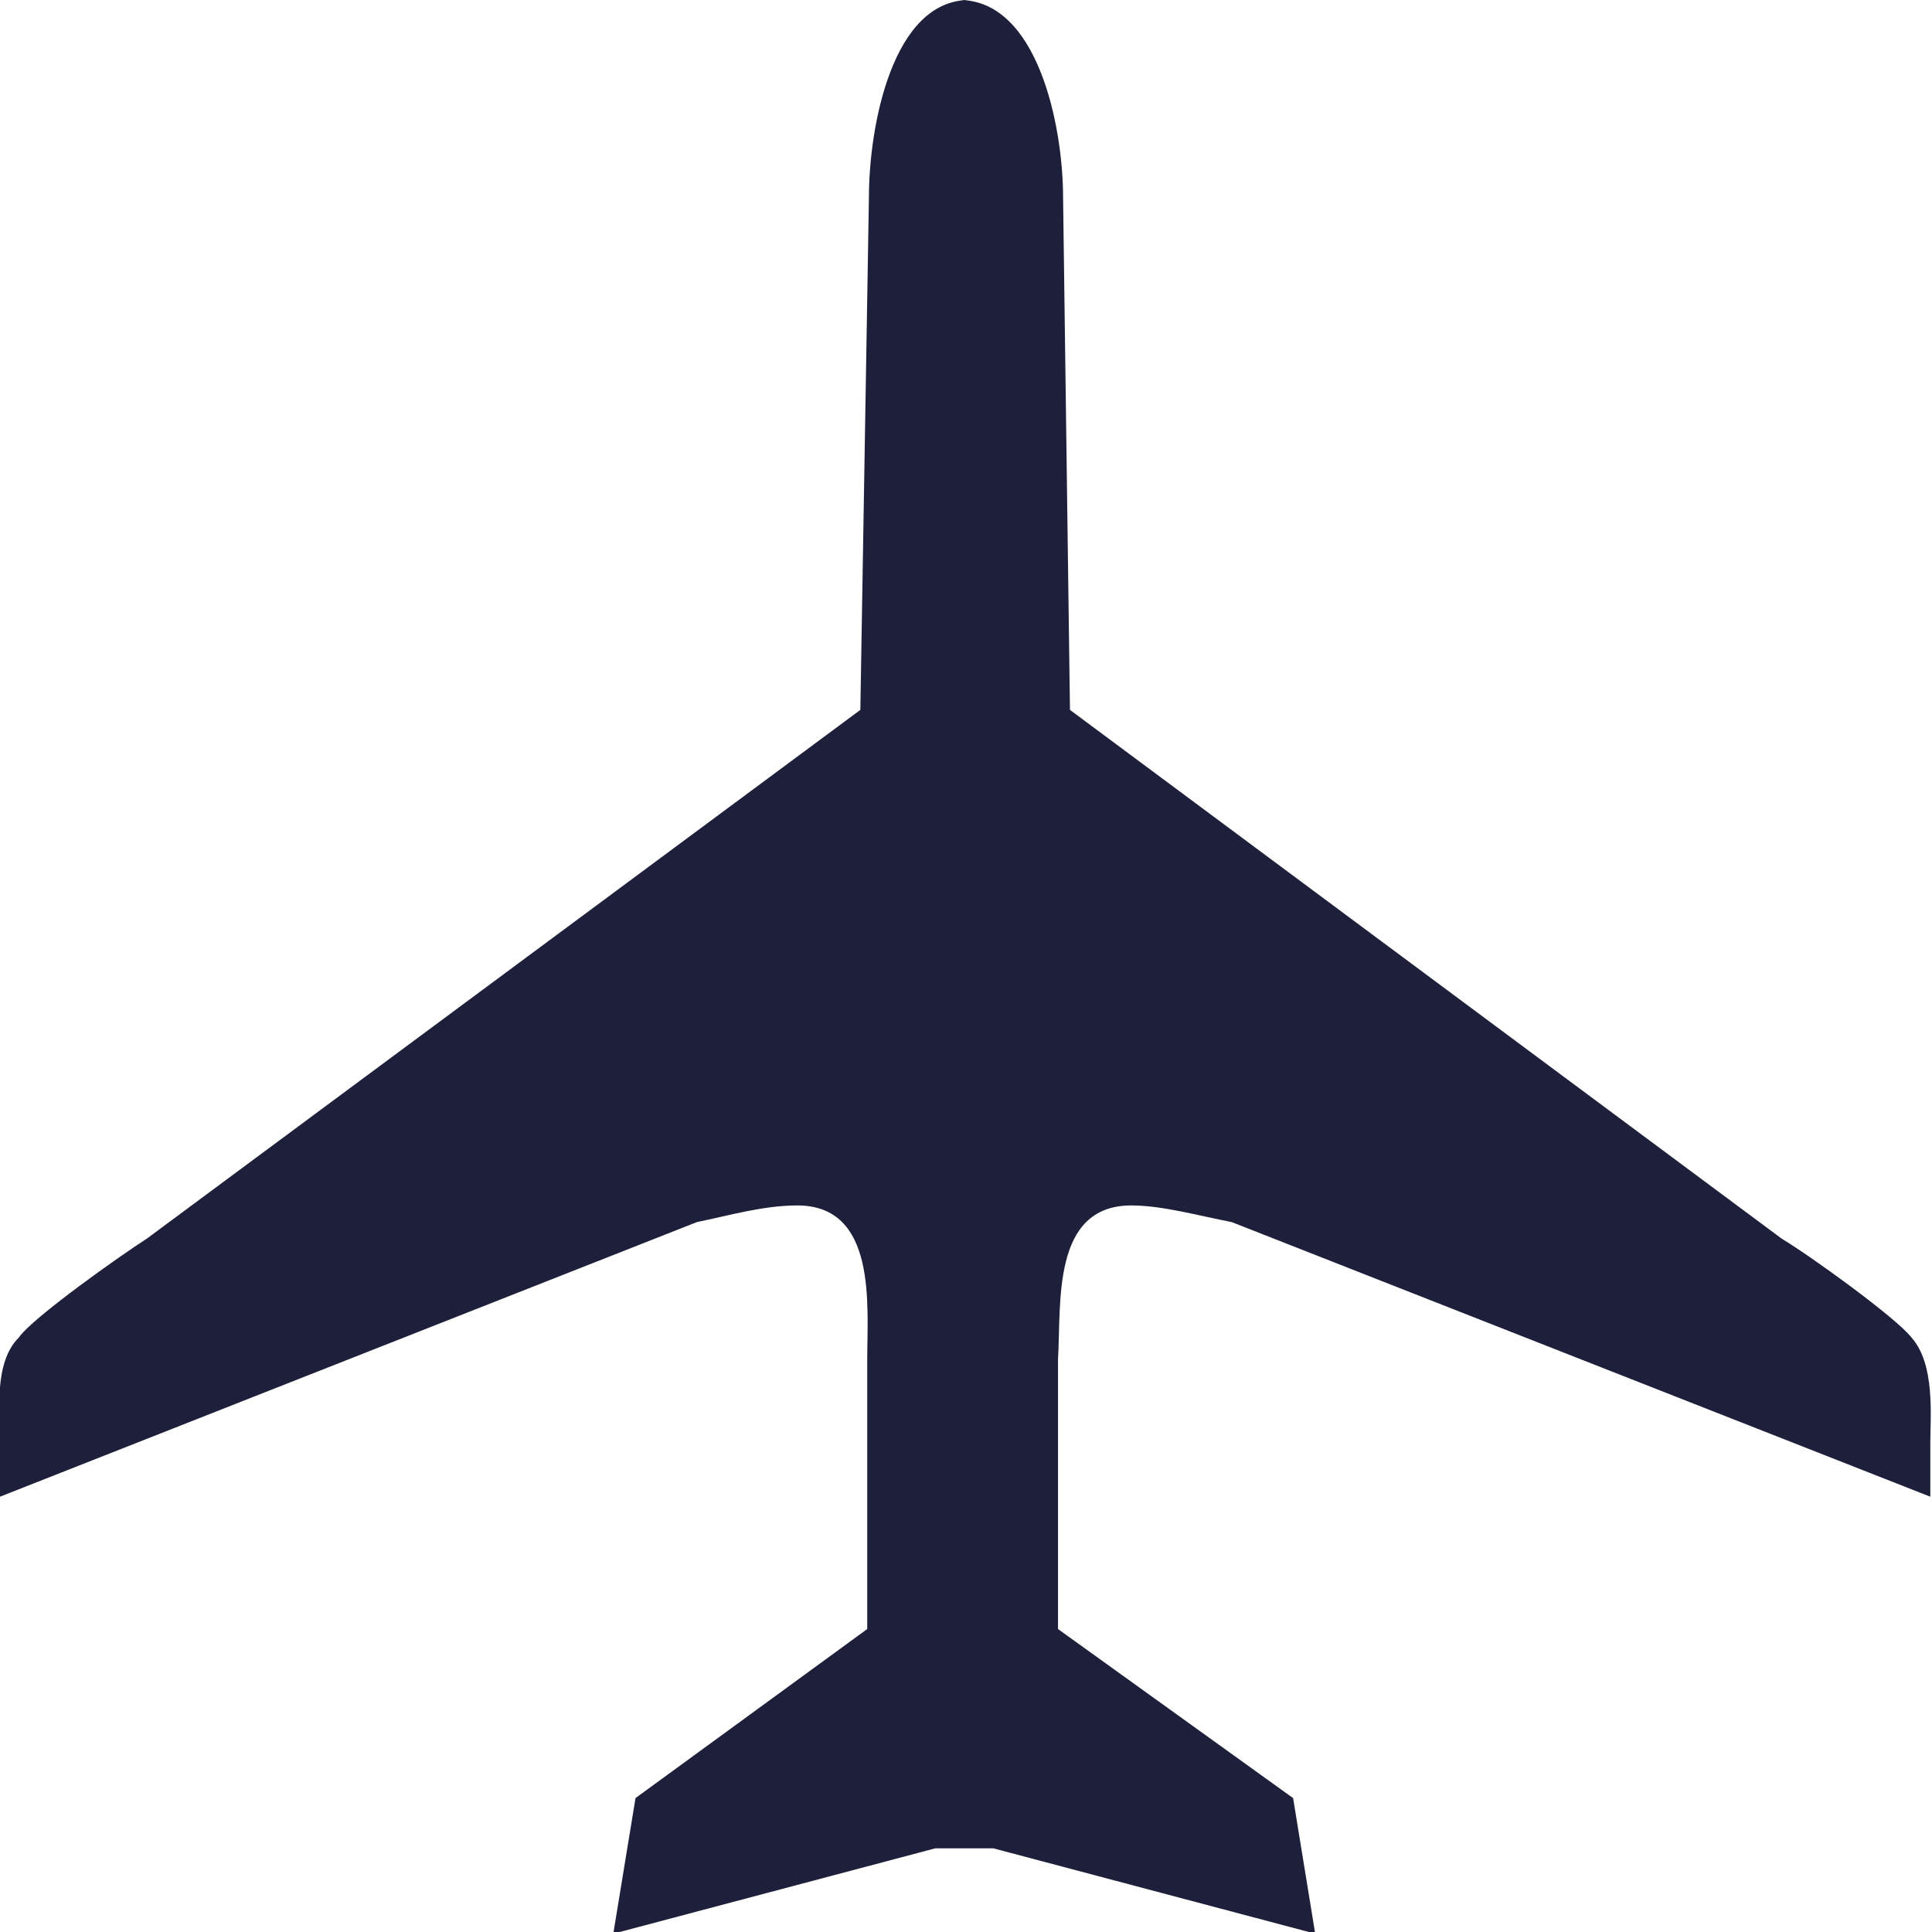 <?xml version="1.0" encoding="UTF-8"?>
<svg xmlns="http://www.w3.org/2000/svg" width="16" height="16" viewBox="0 0 16 16" fill="none">
  <g clip-path="url(#clip0_2931_20252)">
    <path d="M7.944 0C8.593 0 8.804 1.04 8.804 1.636L8.861 5.879L14.758 10.26C14.97 10.385 15.704 10.912 15.831 11.078C16.028 11.3 15.986 11.73 15.986 11.951V12.395L10.201 10.121C9.919 10.066 9.623 9.983 9.369 9.983C8.705 9.983 8.79 10.801 8.762 11.258V13.491L10.709 14.891L10.892 16.014L8.226 15.307H7.746L5.079 16.014L5.263 14.891L7.182 13.491V11.258C7.182 10.815 7.266 9.983 6.603 9.983C6.321 9.983 6.039 10.066 5.771 10.121L-7.97166e-06 12.395V11.951C-7.97166e-06 11.716 -0.056 11.286 0.155 11.078C0.268 10.912 1.016 10.385 1.213 10.26L7.125 5.879L7.196 1.636C7.196 1.04 7.393 0 8.028 0L7.944 0Z" fill="#1E203B"></path>
  </g>
  <defs>
    <clipPath id="clip0_2931_20252">
      <rect width="16" height="16" fill="white"></rect>
    </clipPath>
  </defs>
</svg>
